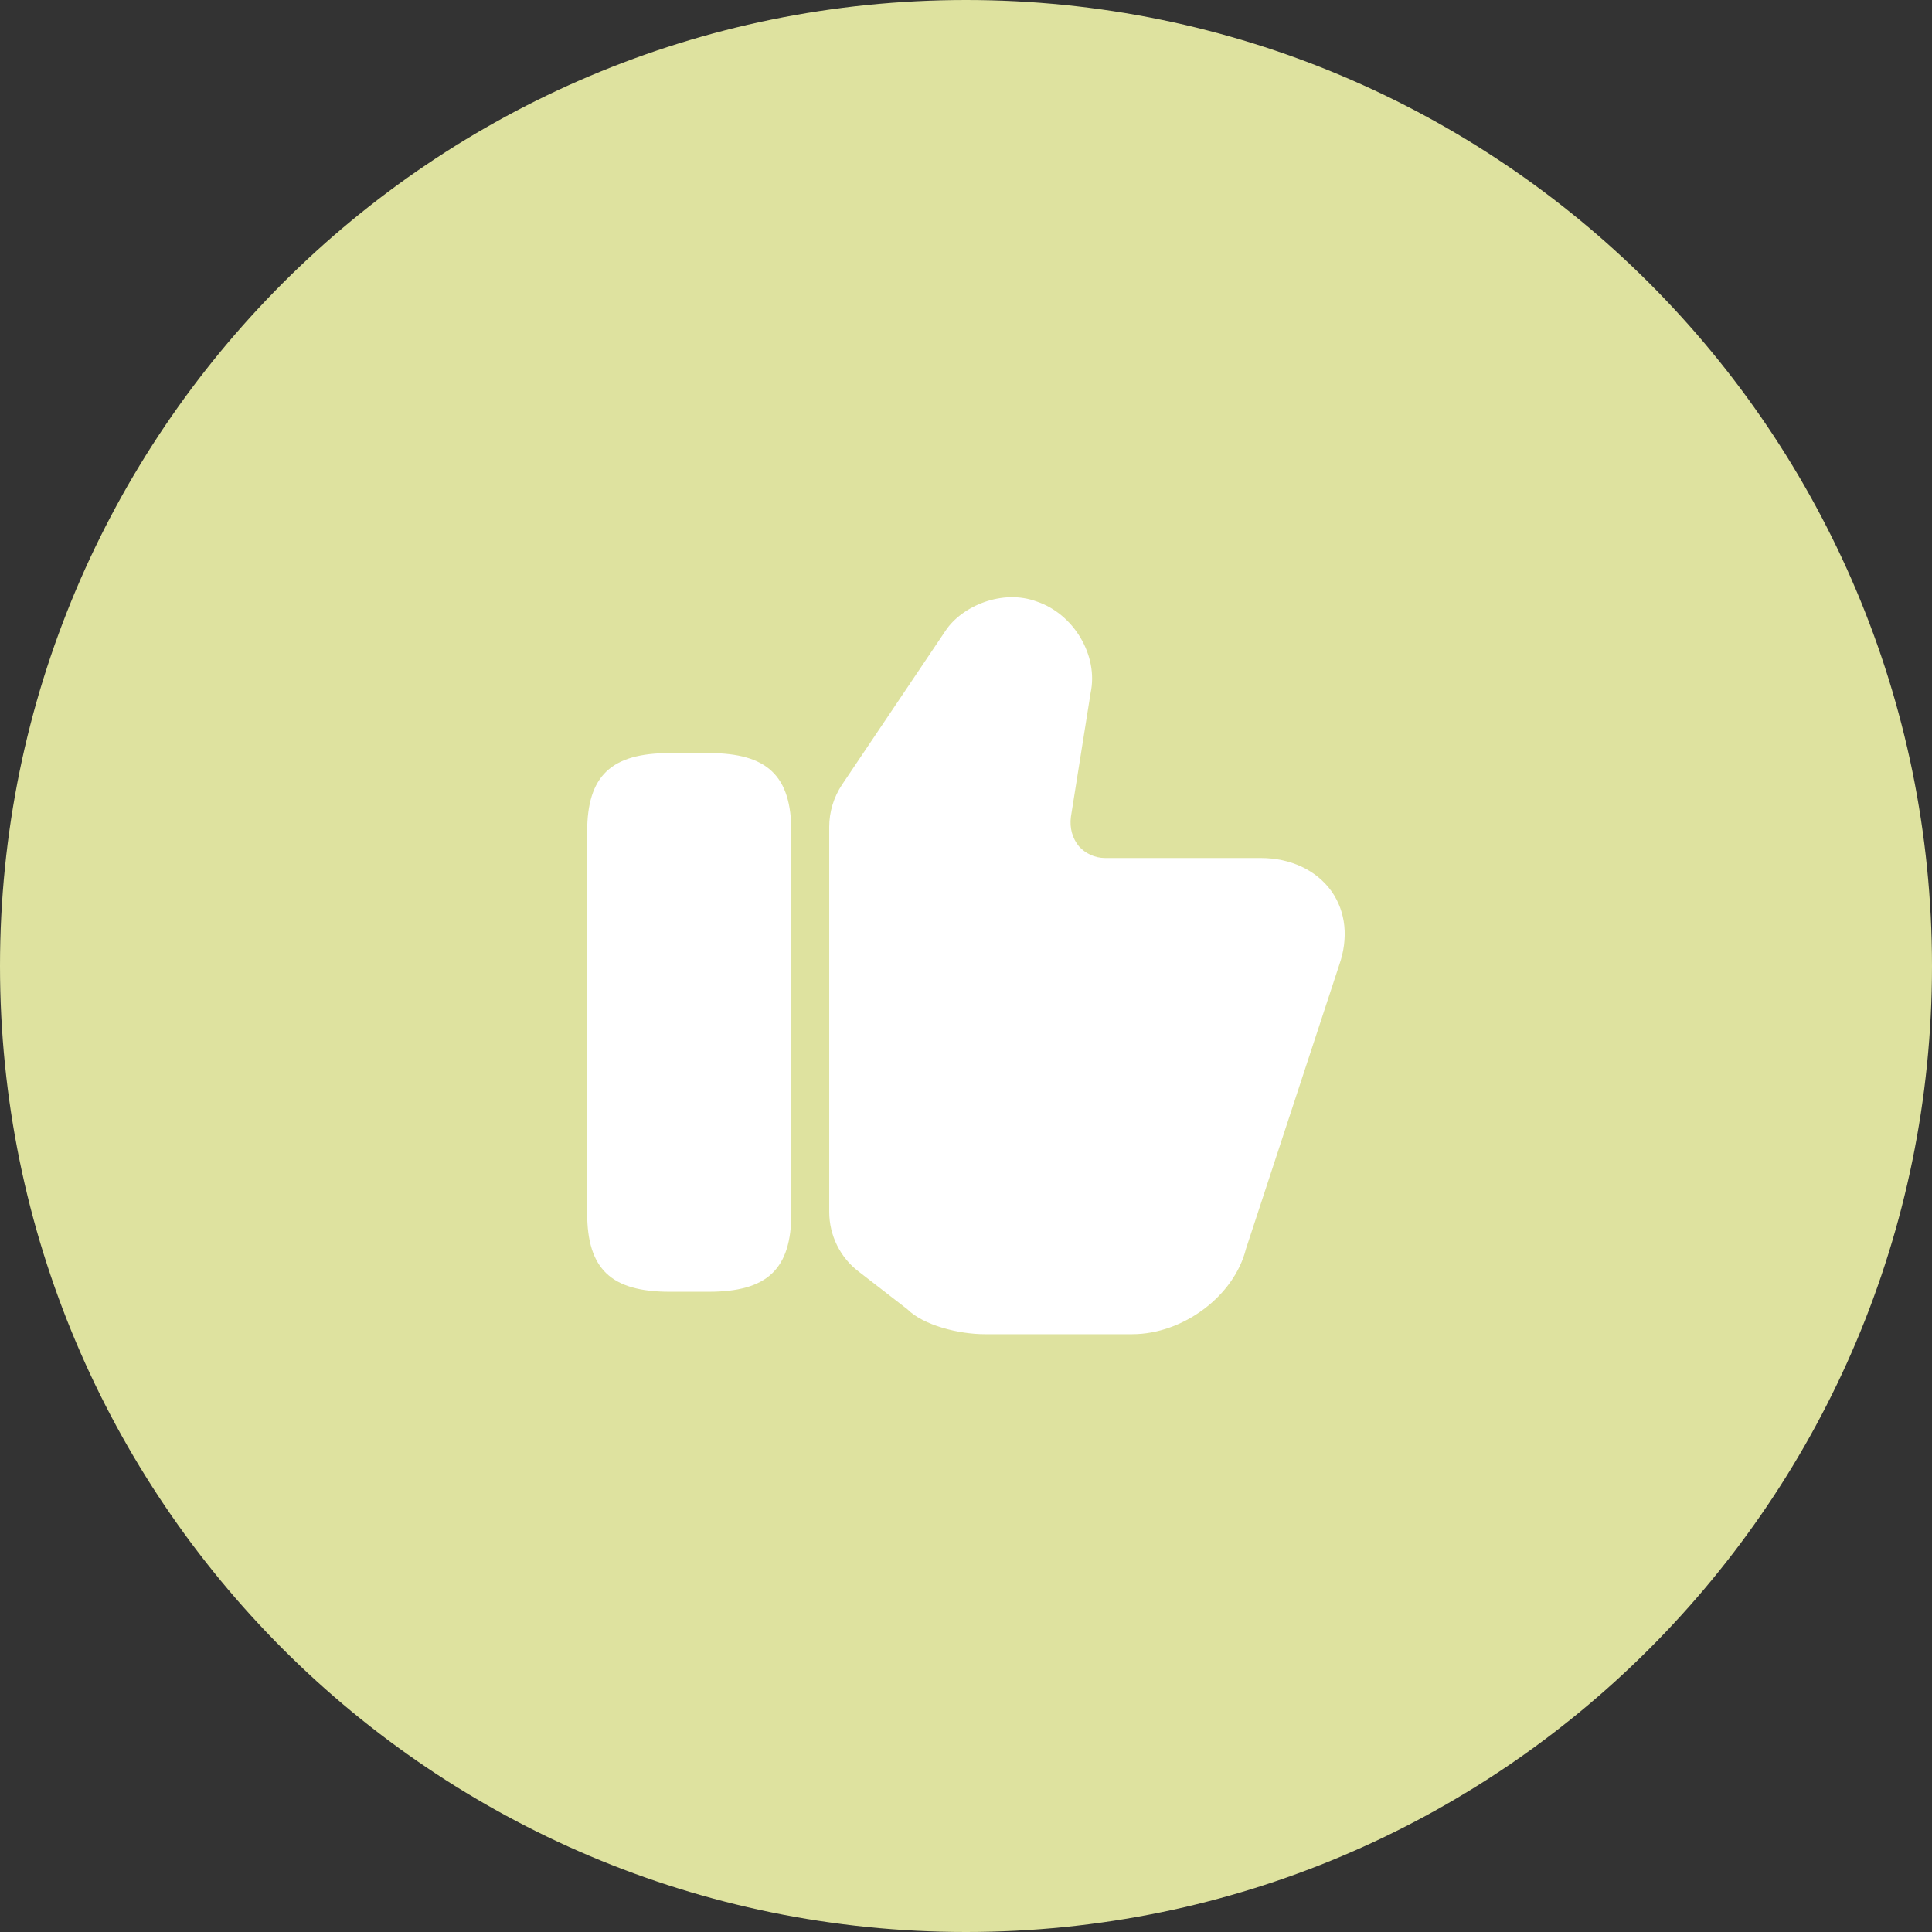 <?xml version="1.0" encoding="UTF-8"?> <svg xmlns="http://www.w3.org/2000/svg" width="68" height="68" viewBox="0 0 68 68" fill="none"><rect x="0" y="0" width="68" height="68" fill="#333333" stroke="none"/><g clip-path="url(#clip0_2_40)"><path d="M34 68C52.778 68 68 52.778 68 34C68 15.222 52.778 0 34 0C15.222 0 0 15.222 0 34C0 52.778 15.222 68 34 68Z" fill="#DEE29F"></path><path d="M29.186 42.653V29.106C29.186 28.573 29.346 28.053 29.64 27.613L33.28 22.199C33.853 21.333 35.28 20.719 36.493 21.173C37.8 21.613 38.666 23.079 38.386 24.386L37.693 28.746C37.64 29.146 37.746 29.506 37.973 29.786C38.2 30.039 38.533 30.199 38.893 30.199H44.373C45.426 30.199 46.333 30.626 46.867 31.373C47.373 32.093 47.467 33.026 47.133 33.973L43.853 43.959C43.44 45.613 41.64 46.959 39.853 46.959H34.653C33.76 46.959 32.507 46.653 31.933 46.079L30.227 44.759C29.573 44.266 29.186 43.479 29.186 42.653Z" fill="white"></path><path d="M24.946 26.506H23.573C21.506 26.506 20.666 27.306 20.666 29.28V42.693C20.666 44.666 21.506 45.466 23.573 45.466H24.946C27.013 45.466 27.853 44.666 27.853 42.693V29.28C27.853 27.306 27.013 26.506 24.946 26.506Z" fill="white"></path></g><defs><clipPath id="clip0_2_40"><rect width="68" height="68" fill="white"></rect></clipPath></defs></svg> 